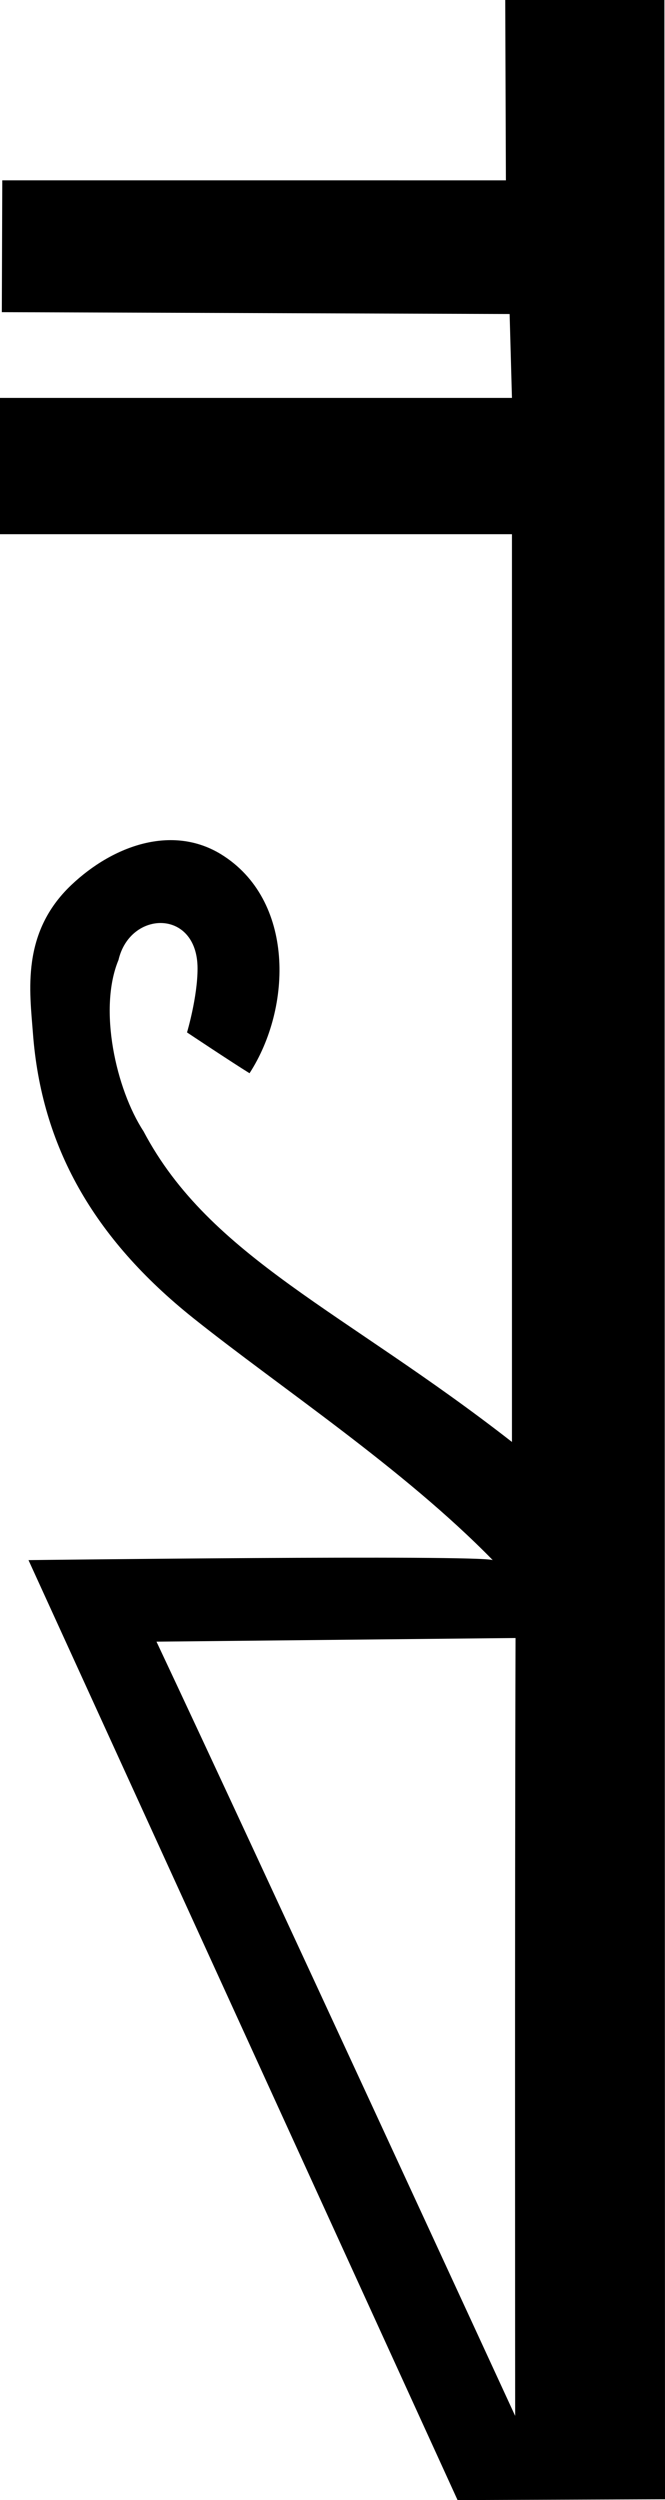 <?xml version="1.0" encoding="UTF-8" standalone="no"?>
<!-- Created with Inkscape (http://www.inkscape.org/) -->

<svg
   width="479.749"
   height="1802.197"
   viewBox="0 0 479.749 1802.197"
   version="1.1"
   id="svg570"
   xmlns="http://www.w3.org/2000/svg"
   xmlns:svg="http://www.w3.org/2000/svg">
  <defs
     id="defs567" />
  <path
     id="path7492"
     style="color:#000000;display:inline;overflow:visible;visibility:visible;fill:#000000;fill-opacity:1;fill-rule:nonzero;stroke:none;stroke-width:1632.38;stroke-linecap:butt;stroke-linejoin:miter;stroke-miterlimit:4;stroke-dashoffset:0;stroke-opacity:1;marker:none;marker-start:none;marker-mid:none;marker-end:none"
     d="m 364.494,0 0.477,130 -363.326,-0.004 -0.334,95.027 366.349,1.34 1.676,60.471 H 0 v 98.24 H 369.336 V 1039.447 C 248.746,945.325 151.478,906.348 103.538,815.491 83.667,785.088 70.784,727.344 85.487,692 c 8.39,-36.025 56.978,-36.967 57.031,6.059 0.026,20.65 -7.595,46.171 -7.595,46.171 0,0 32.687,21.773 45.099,29.415 30.839,-47.604 32.575,-125.078 -20.508,-157.812 -35.317,-21.653 -77.979,-6.362 -108.008,22.07 -36.488,34.549 -29.994,77.039 -27.74,107.027 6.082,80.927 43.232,147.427 115.776,205.311 62.703,50.032 151.278,108.225 215.925,174.363 -12.039,-3.965 -334.913,0.01 -334.913,0.01 l 309.55,677.583 149.646,-0.602 -0.449,-1801.59 z m -251.601,1183.393 259.034,-2.636 c -0.6,186.878 -0.273,560.744 -0.273,560.744 0,0 -185.989,-403.596 -258.761,-558.108 z" />
</svg>
